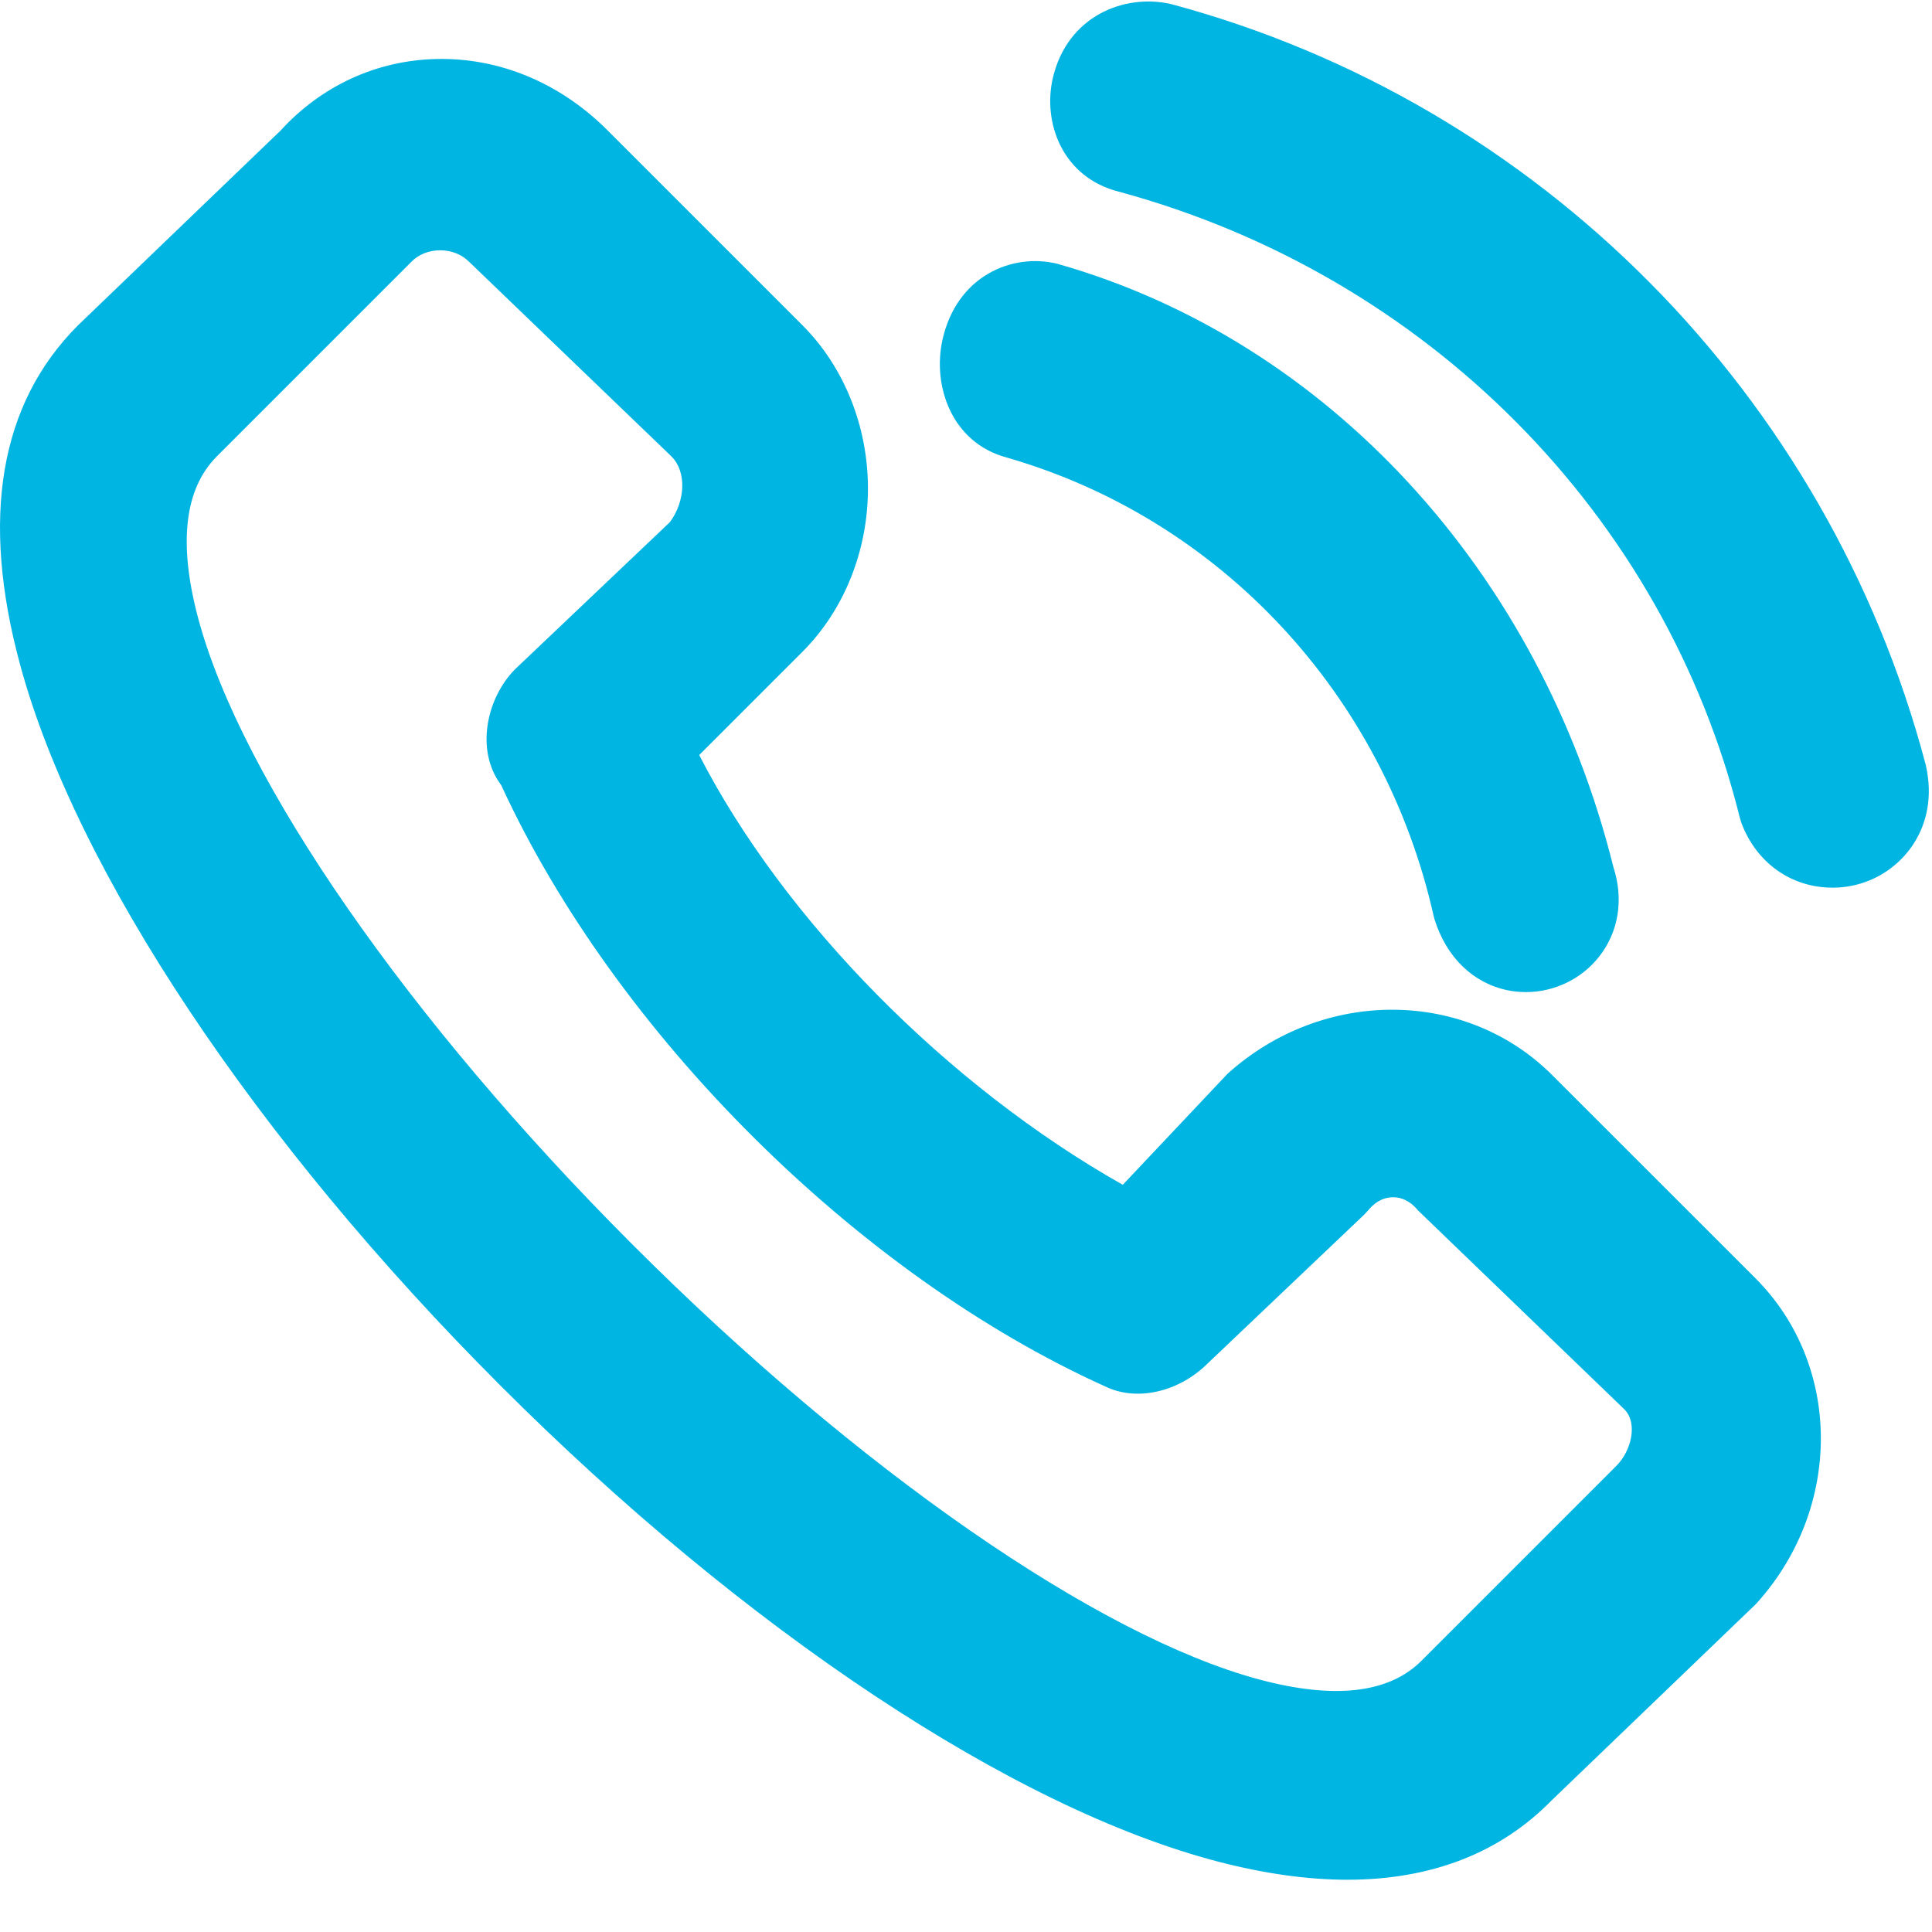 <?xml version="1.0" encoding="UTF-8"?>
<svg width="20px" height="20px" viewBox="0 0 20 20" version="1.1" xmlns="http://www.w3.org/2000/svg" xmlns:xlink="http://www.w3.org/1999/xlink">
    <!-- Generator: Sketch 48.2 (47327) - http://www.bohemiancoding.com/sketch -->
    <title>Group</title>
    <desc>Created with Sketch.</desc>
    <defs></defs>
    <g id="GEHC-PDP-Desktop-3-CTA" stroke="none" stroke-width="1" fill="none" fill-rule="evenodd" transform="translate(-334, -841)">
        <g id="Group-10" transform="translate(334, 841)" fill="#00B5E2">
            <g id="Group-9">
                <g id="Group">
                    <path d="M10.42,4.736 C12.631,5.371 14.325,7.188 14.84,9.478 L14.85,9.516 C14.972,9.909 15.248,10.177 15.606,10.251 C15.669,10.264 15.734,10.27 15.798,10.27 C16.091,10.27 16.374,10.133 16.554,9.903 C16.757,9.646 16.81,9.309 16.702,8.976 C15.941,5.916 13.74,3.525 10.95,2.732 L10.938,2.729 C10.474,2.618 9.902,2.858 9.756,3.52 C9.652,3.994 9.849,4.581 10.42,4.736" id="Fill-1"></path>
                    <path d="M19.938,7.931 L19.934,7.913 C18.921,4.082 15.933,1.067 12.13,0.044 L12.117,0.041 C11.639,-0.067 11.049,0.165 10.899,0.807 C10.792,1.266 10.995,1.835 11.581,1.984 C14.77,2.848 17.234,5.332 18.011,8.467 L18.026,8.516 C18.18,8.931 18.542,9.189 18.97,9.189 L18.97,9.189 C19.07,9.189 19.168,9.175 19.262,9.146 C19.702,9.015 20.076,8.555 19.938,7.931" id="Fill-3"></path>
                    <path d="M6.935,5.405 L5.334,6.926 C5.039,7.221 4.916,7.766 5.188,8.127 C6.368,10.694 8.875,13.193 11.438,14.351 C11.765,14.512 12.204,14.412 12.504,14.112 L14.121,12.575 L14.162,12.531 C14.212,12.469 14.297,12.394 14.421,12.394 C14.545,12.394 14.63,12.469 14.68,12.531 L16.815,14.589 C16.957,14.73 16.888,15.019 16.734,15.173 L14.713,17.194 C14.377,17.529 13.813,17.594 13.036,17.386 C11.363,16.938 8.878,15.214 6.551,12.887 C4.224,10.56 2.5,8.075 2.052,6.402 C1.844,5.625 1.909,5.061 2.244,4.725 L4.265,2.704 C4.337,2.632 4.443,2.591 4.557,2.591 C4.672,2.591 4.779,2.633 4.856,2.71 L6.952,4.726 C7.107,4.882 7.098,5.183 6.935,5.405 Z M16.069,11.13 C15.172,10.233 13.696,10.226 12.709,11.114 L11.623,12.265 C9.805,11.238 8.114,9.522 7.238,7.816 L8.308,6.746 C8.738,6.316 8.985,5.7 8.985,5.057 C8.985,4.414 8.738,3.799 8.308,3.368 L6.287,1.347 C5.795,0.855 5.162,0.593 4.508,0.611 C3.894,0.627 3.325,0.89 2.904,1.352 L0.807,3.368 C-0.003,4.179 -0.205,5.362 0.209,6.884 C0.789,9.021 2.646,11.808 5.176,14.339 C7.71,16.875 10.489,18.719 12.608,19.271 C13.087,19.396 13.537,19.459 13.948,19.459 C14.817,19.459 15.531,19.181 16.063,18.637 L18.171,16.611 L18.188,16.593 C19.076,15.606 19.069,14.13 18.172,13.232 L16.069,11.13 Z" id="Fill-6"></path>
                </g>
            </g>
        </g>
    </g>
</svg>
